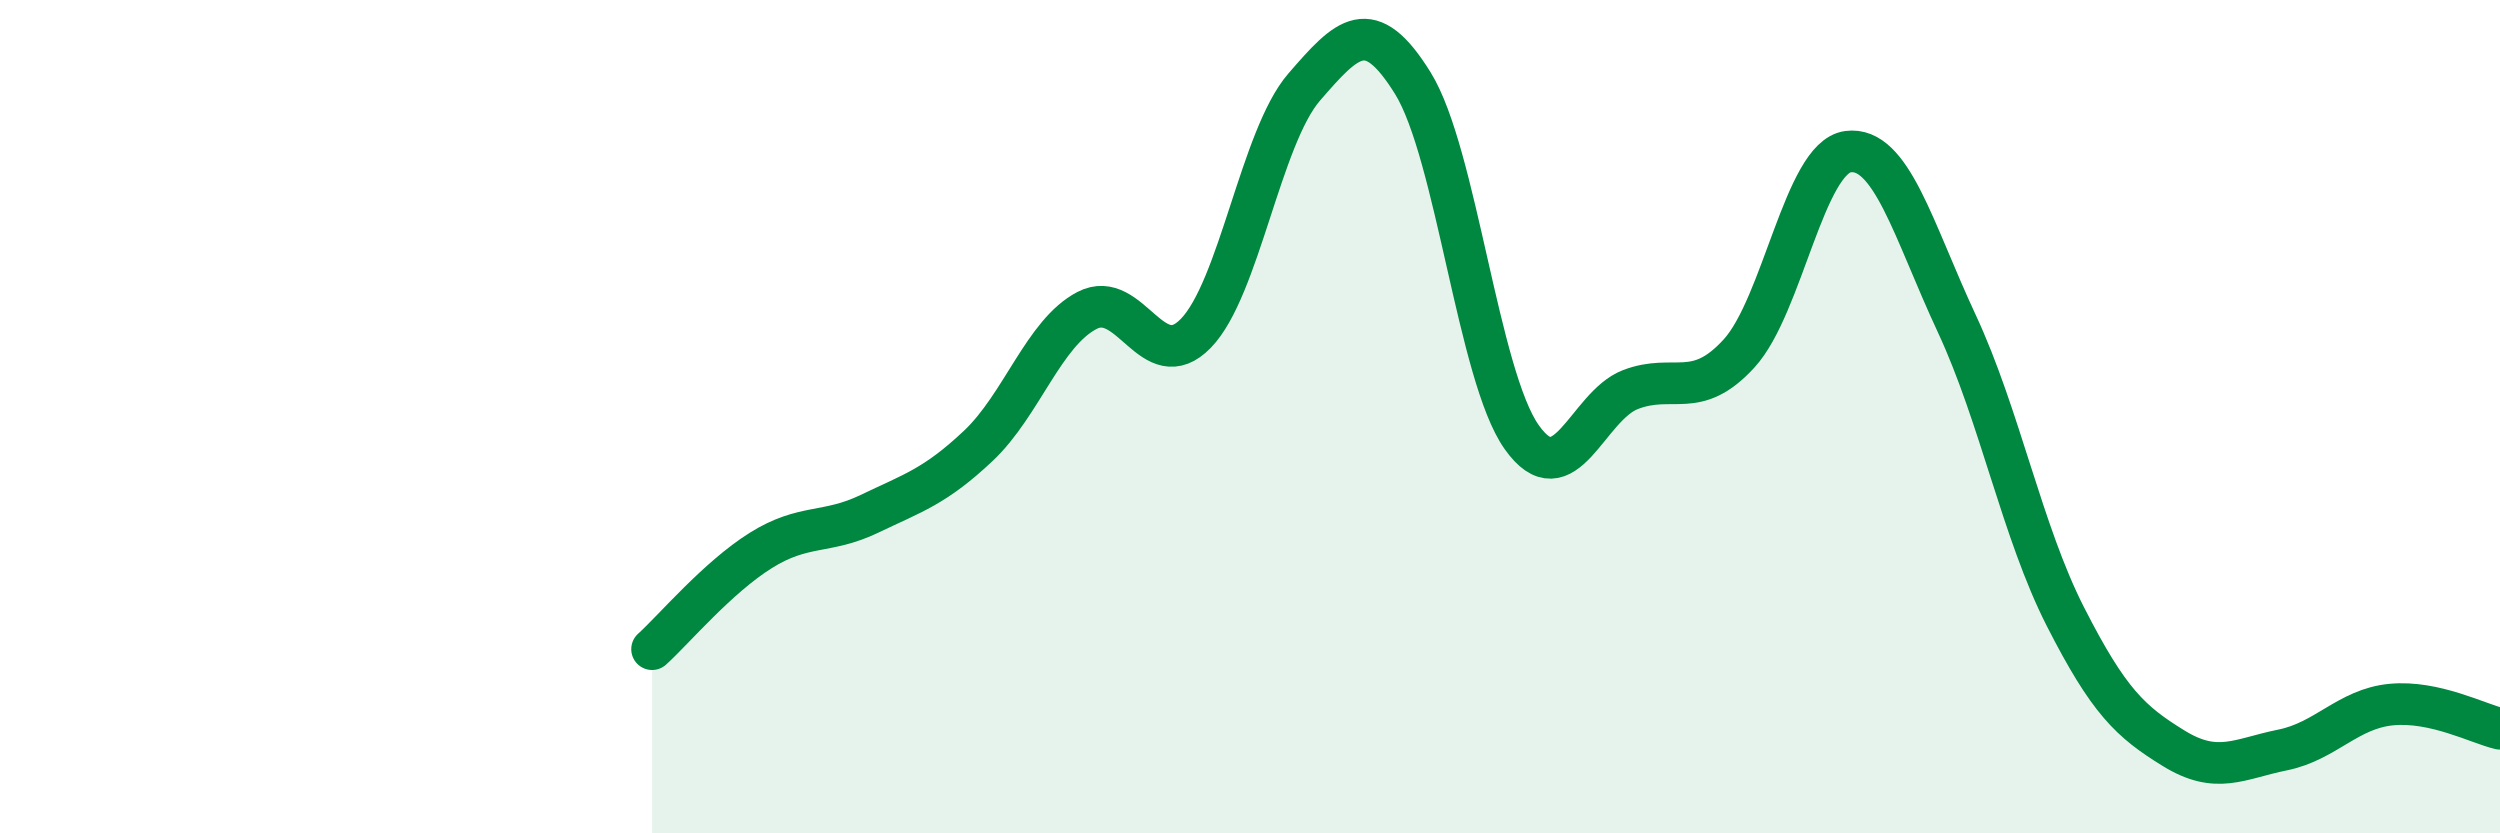 
    <svg width="60" height="20" viewBox="0 0 60 20" xmlns="http://www.w3.org/2000/svg">
      <path
        d="M 15.65,15.58 C 16.17,15.11 17.22,13.86 18.26,13.21 C 19.3,12.56 19.83,12.83 20.87,12.33 C 21.91,11.83 22.44,11.68 23.48,10.7 C 24.52,9.72 25.05,7.99 26.09,7.45 C 27.13,6.91 27.66,9.07 28.7,8 C 29.74,6.93 30.26,3.29 31.3,2.09 C 32.34,0.89 32.87,0.32 33.91,2 C 34.95,3.68 35.48,9.02 36.52,10.49 C 37.56,11.96 38.09,9.75 39.13,9.35 C 40.17,8.95 40.7,9.62 41.74,8.48 C 42.78,7.34 43.31,3.78 44.35,3.64 C 45.39,3.5 45.92,5.53 46.96,7.76 C 48,9.99 48.53,12.76 49.57,14.8 C 50.61,16.84 51.13,17.32 52.17,17.96 C 53.21,18.6 53.74,18.21 54.78,18 C 55.82,17.79 56.35,17.01 57.39,16.91 C 58.43,16.81 59.48,17.37 60,17.49L60 20L15.65 20Z"
        fill="#008740"
        opacity="0.1"
        stroke-linecap="round"
        stroke-linejoin="round"
      />
      <path
        d="M 15.65,15.58 C 16.17,15.11 17.22,13.86 18.26,13.21 C 19.3,12.56 19.83,12.83 20.87,12.33 C 21.91,11.83 22.44,11.68 23.48,10.7 C 24.52,9.72 25.05,7.99 26.09,7.45 C 27.13,6.91 27.66,9.07 28.7,8 C 29.74,6.93 30.26,3.29 31.3,2.09 C 32.34,0.89 32.87,0.32 33.91,2 C 34.95,3.68 35.48,9.02 36.52,10.49 C 37.56,11.96 38.09,9.75 39.13,9.35 C 40.17,8.95 40.7,9.62 41.74,8.48 C 42.78,7.34 43.31,3.78 44.35,3.64 C 45.39,3.5 45.92,5.53 46.96,7.76 C 48,9.99 48.53,12.76 49.57,14.8 C 50.61,16.84 51.13,17.32 52.17,17.96 C 53.21,18.6 53.74,18.21 54.78,18 C 55.82,17.79 56.35,17.01 57.39,16.91 C 58.43,16.81 59.48,17.37 60,17.49"
        stroke="#008740"
        stroke-width="1"
        fill="none"
        stroke-linecap="round"
        stroke-linejoin="round"
      />
    </svg>
  